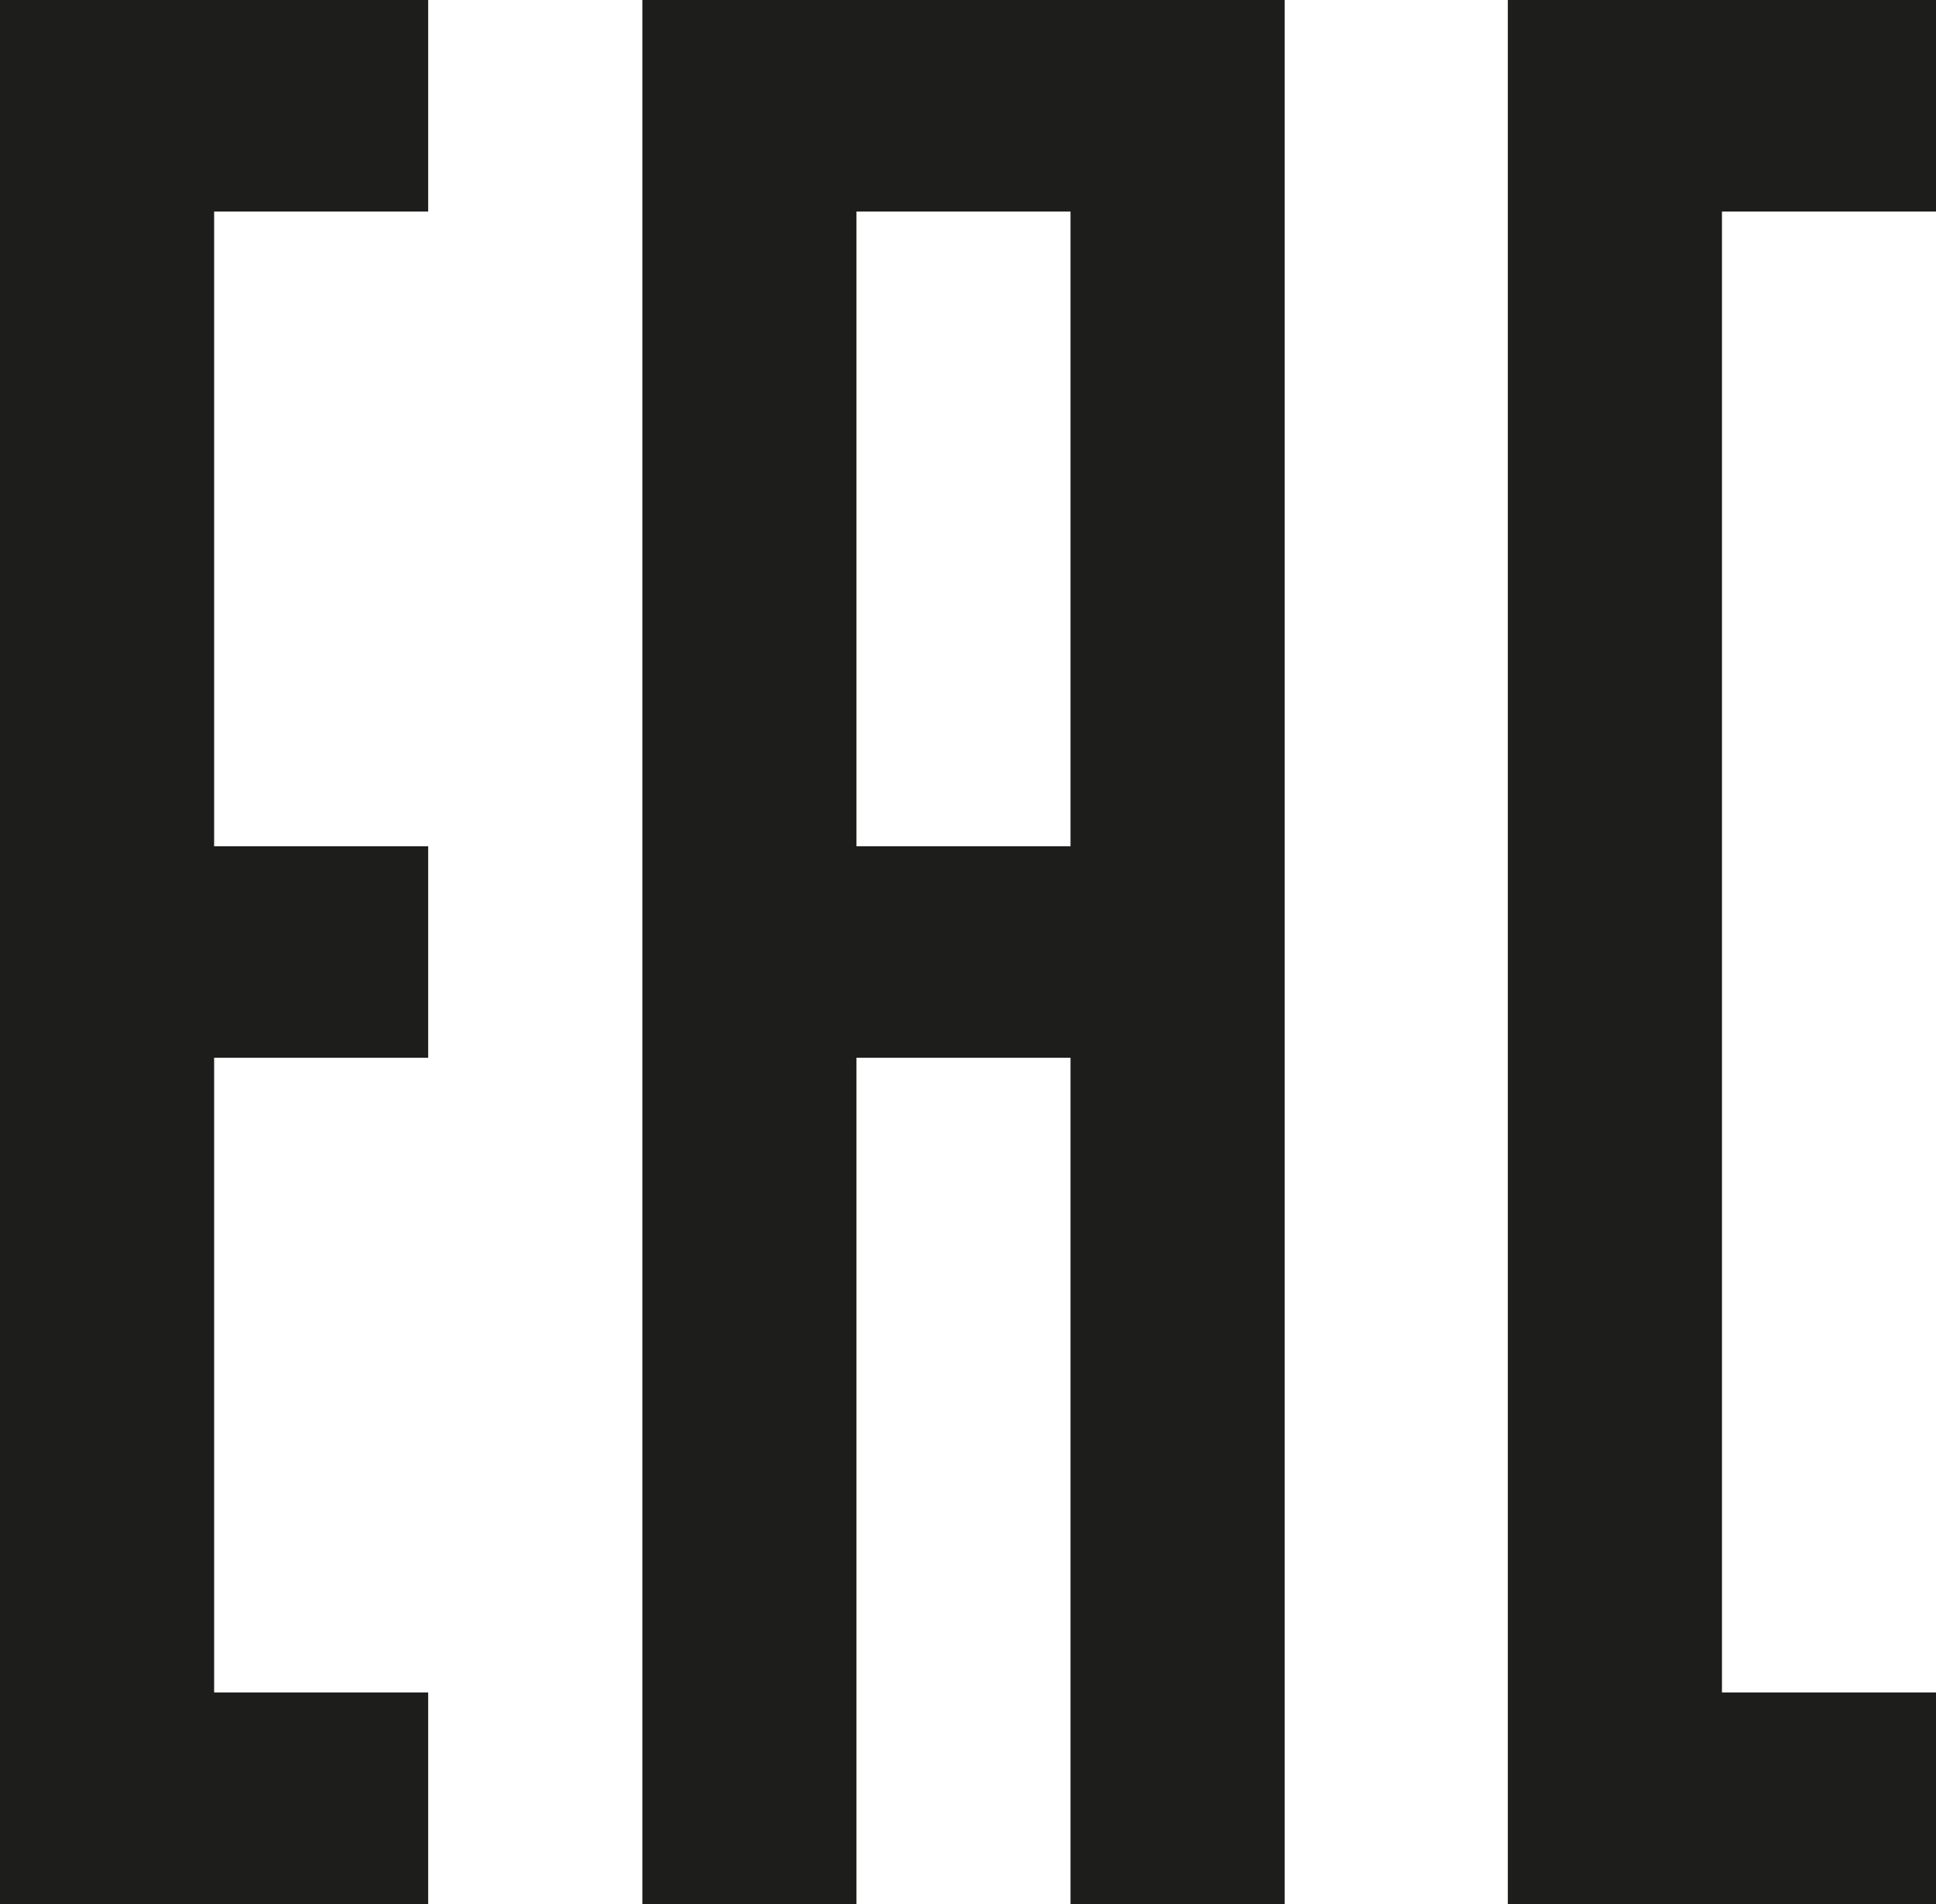 <svg width="61" height="60" viewBox="0 0 61 60" fill="none" xmlns="http://www.w3.org/2000/svg">
<path d="M13.491 60H0V0H13.491V6.667H6.747V26.668H13.491V33.333H6.747V53.333H13.491V60Z" fill="#1D1D1B"/>
<path fill-rule="evenodd" clip-rule="evenodd" d="M20.24 60H26.984V33.333H33.73V60H40.477V0H20.24V60ZM26.984 6.667H33.73V26.668H26.984V6.667Z" fill="#1D1D1B"/>
<path d="M54.256 53.333V6.667H61V0H47.509V60H61V53.333H54.256Z" fill="#1D1D1B"/>
</svg>
